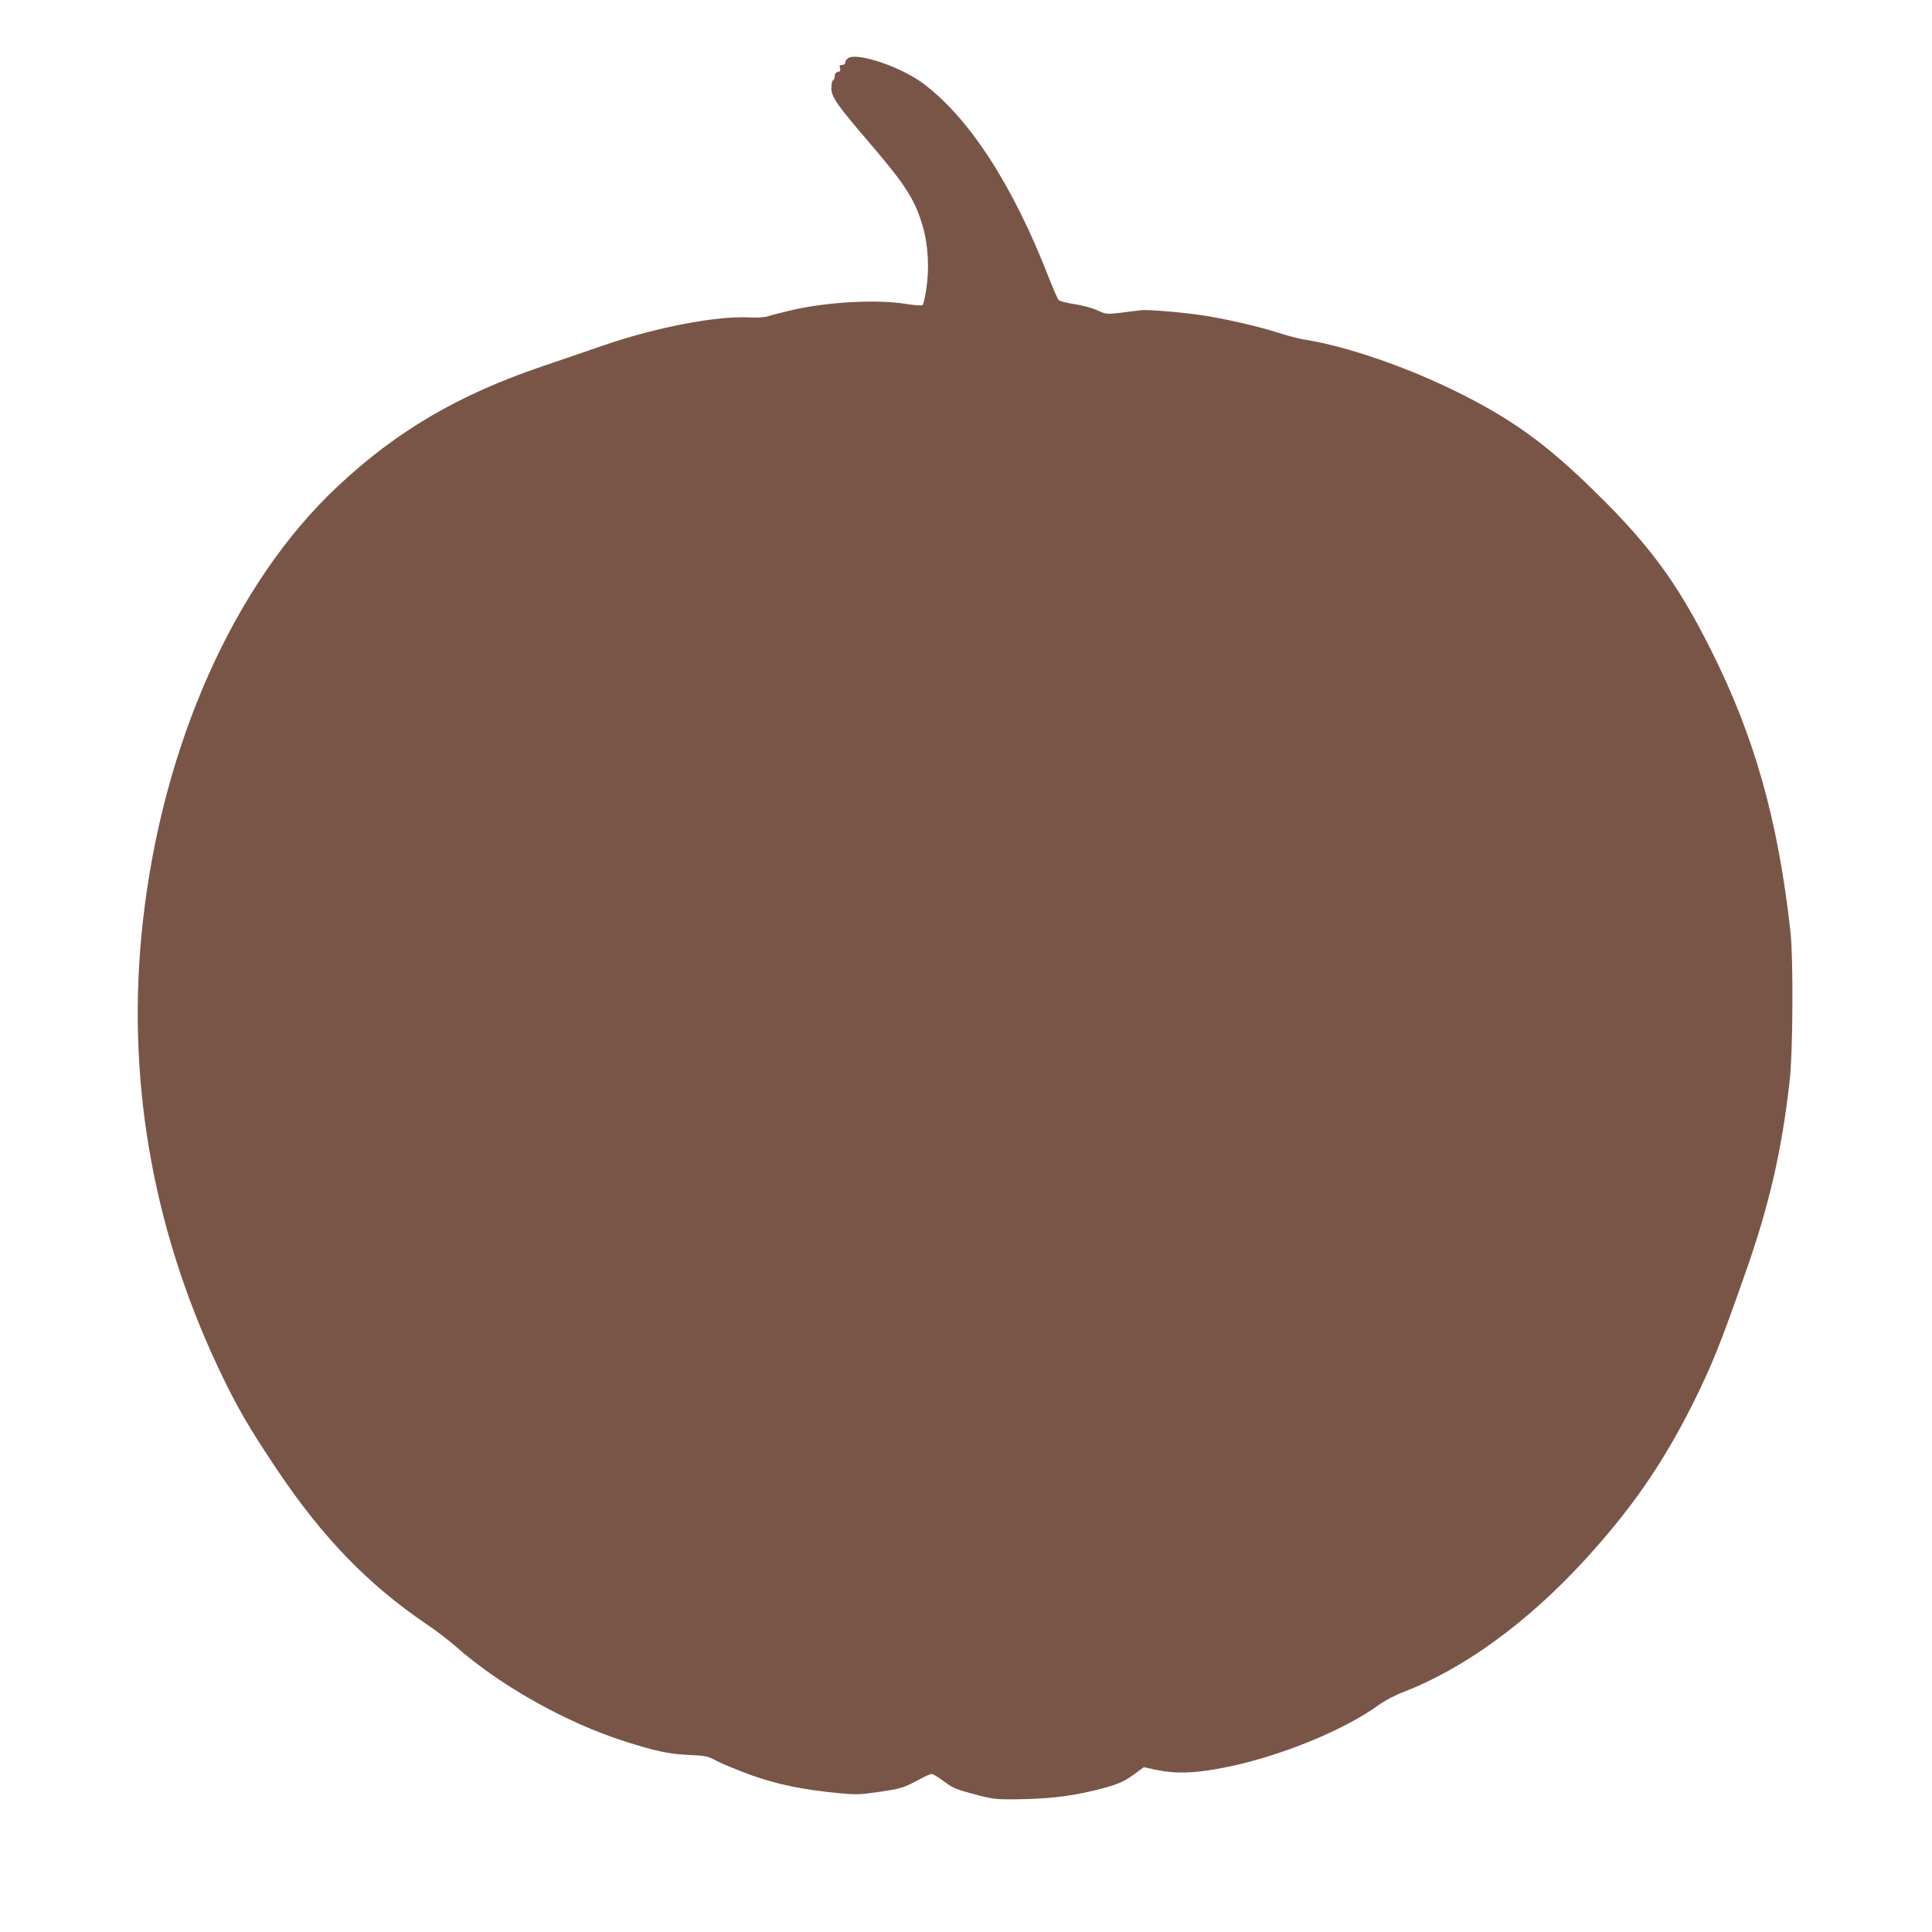 <?xml version="1.0" standalone="no"?>
<!DOCTYPE svg PUBLIC "-//W3C//DTD SVG 20010904//EN"
 "http://www.w3.org/TR/2001/REC-SVG-20010904/DTD/svg10.dtd">
<svg version="1.0" xmlns="http://www.w3.org/2000/svg"
 width="1280pt" height="1280pt" viewBox="0 0 1280 1280"
 preserveAspectRatio="xMidYMid meet">
<g transform="translate(0,1280) scale(0.1,-0.1)"
fill="#795548" stroke="none">
<path d="M5623 12417 c-13 -7 -23 -20 -23 -29 0 -12 -8 -18 -21 -18 -16 0 -19
-4 -14 -21 5 -15 2 -22 -14 -26 -14 -3 -21 -13 -21 -28 0 -13 -5 -25 -11 -27
-6 -2 -11 -24 -11 -50 -1 -59 34 -110 259 -372 233 -272 297 -372 348 -551 34
-119 43 -274 22 -409 -8 -54 -19 -102 -24 -107 -5 -5 -52 -2 -114 8 -187 30
-508 13 -737 -38 -73 -17 -150 -36 -170 -43 -25 -9 -68 -12 -132 -9 -214 11
-614 -66 -955 -183 -121 -42 -304 -104 -406 -139 -560 -189 -973 -431 -1367
-802 -680 -640 -1156 -1707 -1286 -2883 -112 -1009 57 -2008 497 -2945 117
-250 206 -405 398 -690 298 -443 598 -753 984 -1015 61 -40 147 -107 192 -146
288 -256 729 -505 1113 -628 208 -67 299 -87 435 -93 112 -5 124 -8 180 -38
33 -18 135 -60 227 -94 179 -64 343 -98 593 -122 108 -10 135 -9 265 10 123
18 155 27 215 58 131 68 122 65 147 52 13 -7 47 -30 77 -52 44 -33 78 -46 185
-74 120 -32 142 -35 266 -34 216 2 360 18 531 59 155 38 195 55 285 123 l42
31 83 -18 c130 -27 256 -23 449 15 359 70 790 245 1023 414 41 30 109 66 168
88 401 156 817 459 1194 869 311 339 519 639 720 1039 125 252 181 389 348
866 159 450 242 813 294 1275 22 195 25 812 5 990 -82 736 -238 1291 -527
1865 -235 469 -425 720 -840 1117 -276 263 -493 417 -825 583 -341 171 -744
310 -1026 355 -38 6 -116 26 -174 45 -129 42 -377 99 -525 119 -131 19 -350
36 -385 31 -14 -2 -71 -9 -127 -16 -102 -12 -102 -12 -163 15 -34 16 -102 34
-152 41 -50 8 -97 20 -104 27 -7 7 -37 76 -67 153 -237 609 -526 1055 -832
1283 -143 107 -424 203 -492 169z"/>
</g>
</svg>
